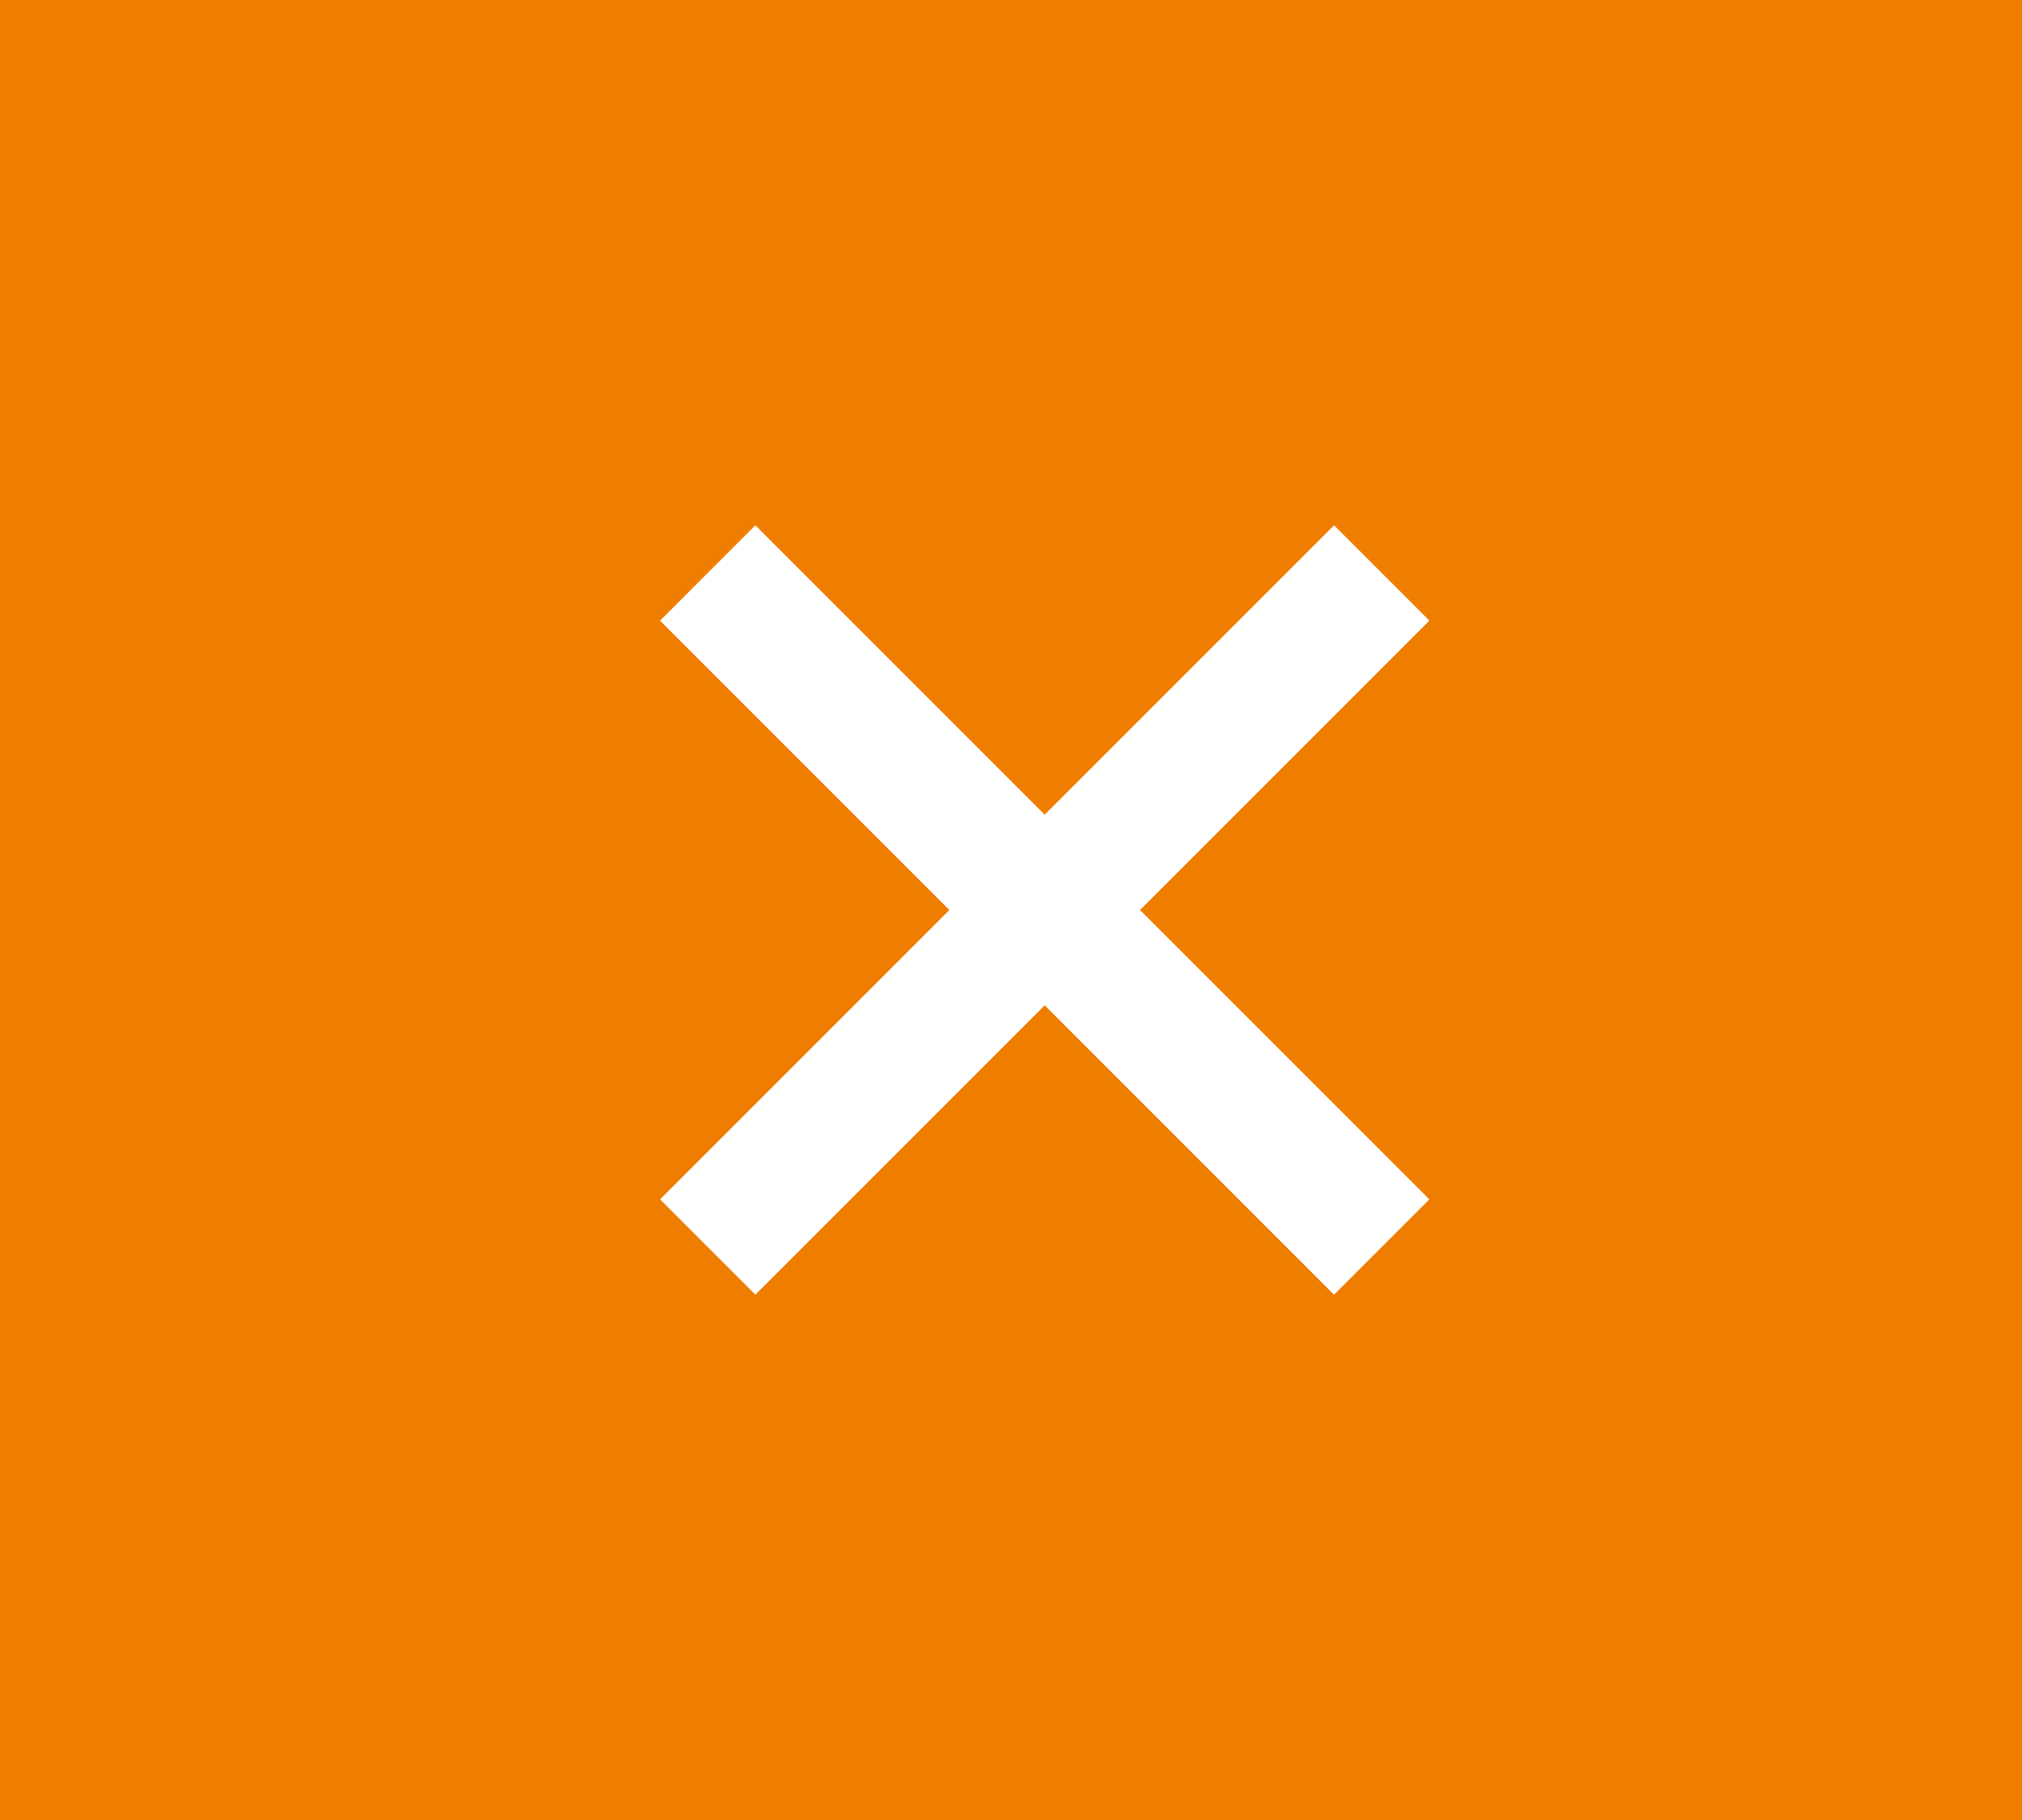 <svg xmlns="http://www.w3.org/2000/svg" xmlns:xlink="http://www.w3.org/1999/xlink" viewBox="0 0 30 27">
  <defs>
    <style>
      .cls-1, .cls-4 {
        fill: none;
      }

      .cls-2 {
        clip-path: url(#clip-path);
      }

      .cls-3 {
        fill: #ef7d00;
      }

      .cls-4 {
        stroke: #fff;
        stroke-width: 2px;
      }
    </style>
    <clipPath id="clip-path">
      <rect class="cls-1" width="30" height="27"/>
    </clipPath>
  </defs>
  <g id="křížek" transform="translate(-1080 -24)">
    <g id="Repeat_Grid_4" data-name="Repeat Grid 4" class="cls-2" transform="translate(1080 24)">
      <g id="Group_178" data-name="Group 178" transform="translate(-1080 -24)">
        <path id="Path_53" data-name="Path 53" class="cls-3" d="M0,0H30V27H0Z" transform="translate(1080 24)"/>
      </g>
    </g>
    <g id="Group_180" data-name="Group 180" transform="translate(6.5 -0.694)">
      <line id="Line_30" data-name="Line 30" class="cls-4" x2="10" y2="10" transform="translate(1084 33.194)"/>
      <line id="Line_31" data-name="Line 31" class="cls-4" x1="10" y2="10" transform="translate(1084 33.194)"/>
    </g>
  </g>
</svg>
